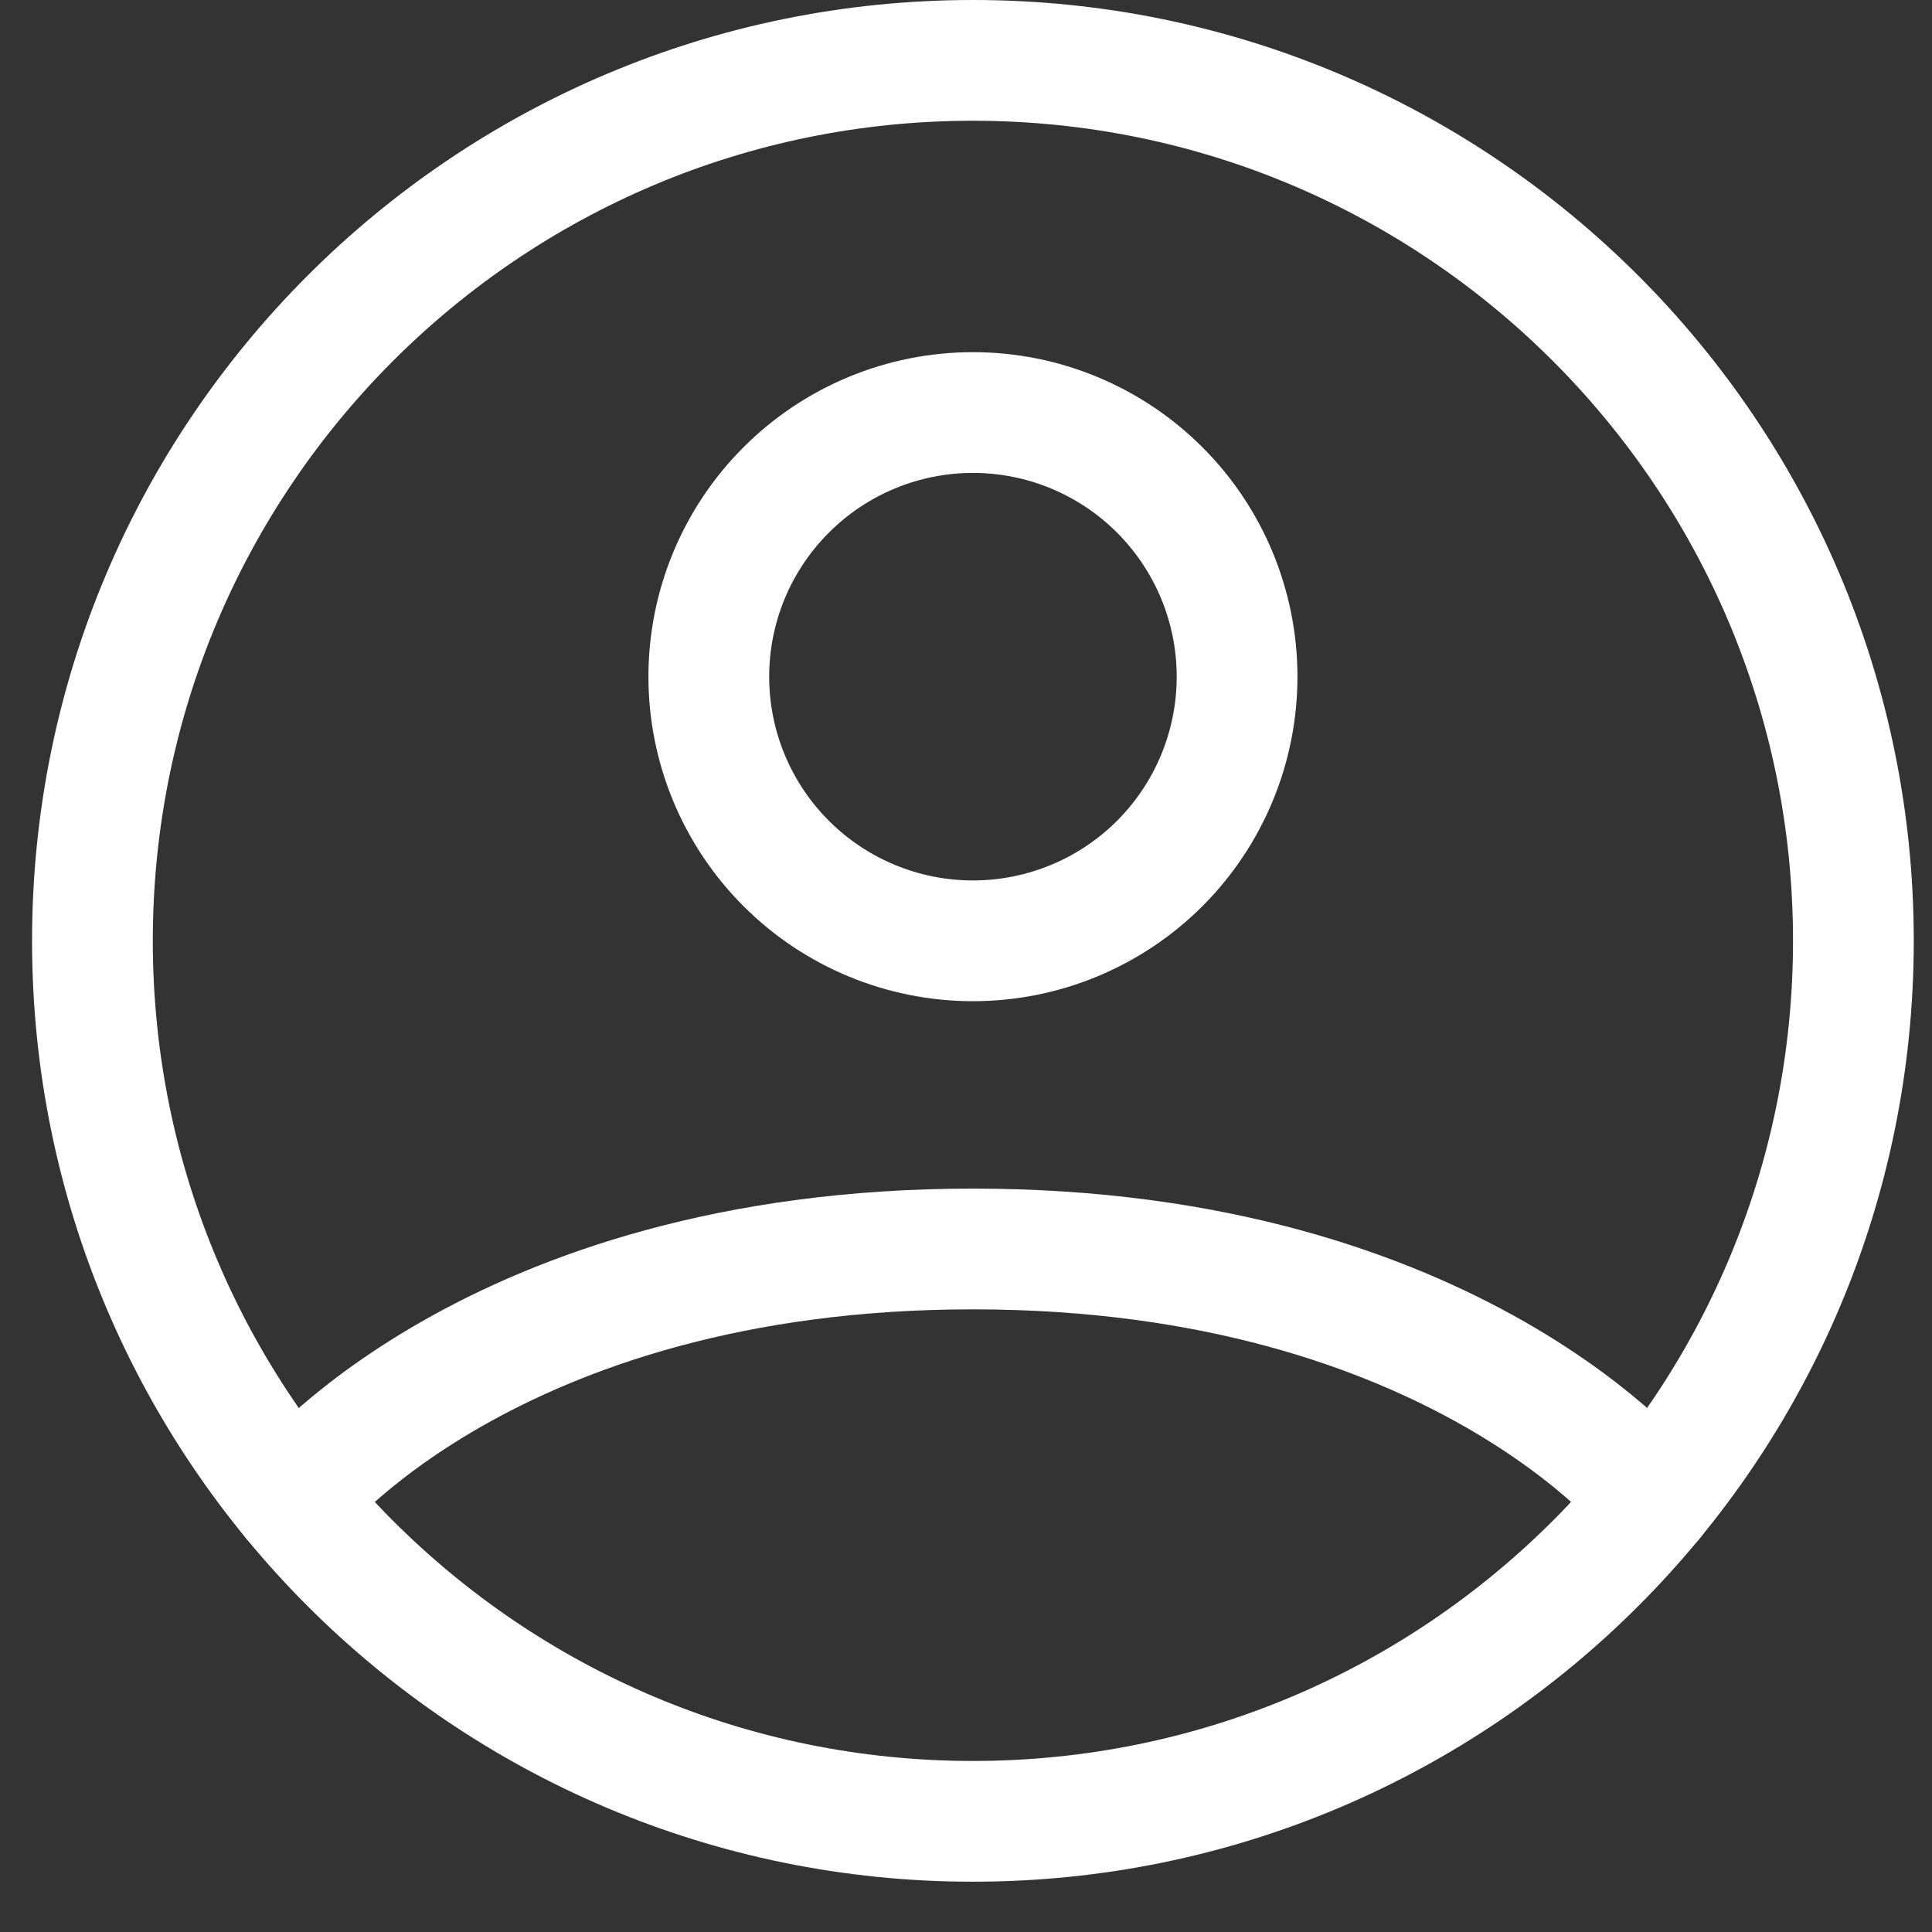 <?xml version="1.0" encoding="UTF-8"?> <svg xmlns="http://www.w3.org/2000/svg" width="32" height="32" viewBox="0 0 32 32" fill="none"><rect x="0" y="0" width="32" height="32" fill="#333333" stroke="none"/><path d="M16.115 1C8.06 1 1.531 7.529 1.531 15.583C1.531 23.638 8.06 30.167 16.115 30.167C24.169 30.167 30.698 23.638 30.698 15.583C30.698 7.529 24.169 1 16.115 1Z" stroke="white" stroke-width="2" stroke-linecap="round" stroke-linejoin="round"></path><path d="M4.844 24.838C4.844 24.838 8.094 20.687 16.115 20.687C24.136 20.687 27.388 24.838 27.388 24.838M16.115 15.583C17.276 15.583 18.388 15.122 19.209 14.302C20.029 13.481 20.49 12.369 20.49 11.208C20.49 10.048 20.029 8.935 19.209 8.115C18.388 7.294 17.276 6.833 16.115 6.833C14.955 6.833 13.842 7.294 13.022 8.115C12.201 8.935 11.74 10.048 11.74 11.208C11.74 12.369 12.201 13.481 13.022 14.302C13.842 15.122 14.955 15.583 16.115 15.583Z" stroke="white" stroke-width="2" stroke-linecap="round" stroke-linejoin="round"></path></svg> 